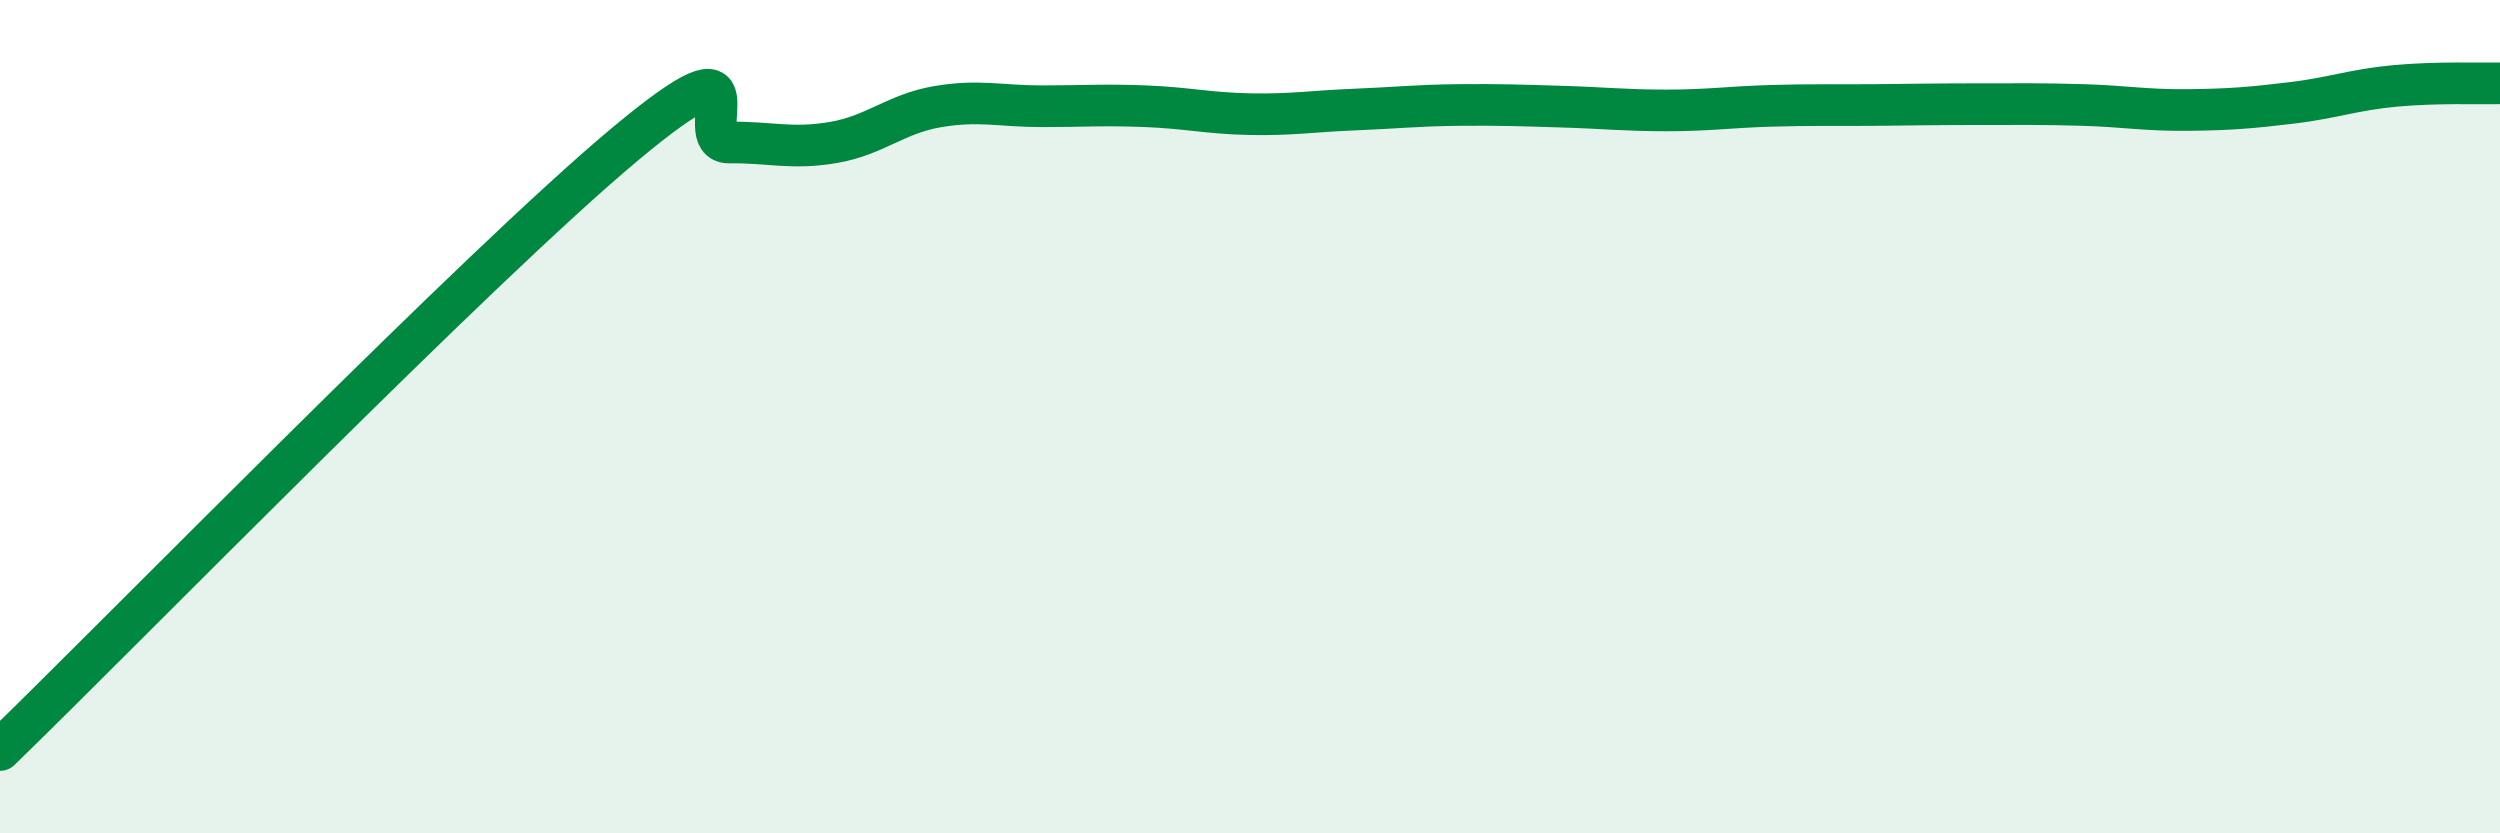 
    <svg width="60" height="20" viewBox="0 0 60 20" xmlns="http://www.w3.org/2000/svg">
      <path
        d="M 0,18 C 3,15.09 11.5,6.38 15,3.46 C 18.5,0.54 16.5,3.43 17.5,3.42 C 18.5,3.41 19,3.59 20,3.42 C 21,3.25 21.5,2.73 22.5,2.56 C 23.5,2.39 24,2.55 25,2.55 C 26,2.55 26.5,2.51 27.5,2.55 C 28.5,2.59 29,2.72 30,2.74 C 31,2.76 31.5,2.67 32.5,2.63 C 33.5,2.59 34,2.53 35,2.52 C 36,2.51 36.5,2.53 37.5,2.56 C 38.5,2.59 39,2.65 40,2.65 C 41,2.65 41.5,2.57 42.5,2.54 C 43.5,2.51 44,2.53 45,2.52 C 46,2.51 46.5,2.5 47.5,2.5 C 48.5,2.5 49,2.49 50,2.52 C 51,2.55 51.5,2.65 52.5,2.64 C 53.5,2.63 54,2.59 55,2.47 C 56,2.35 56.5,2.15 57.5,2.06 C 58.5,1.97 59.5,2.01 60,2L60 20L0 20Z"
        fill="#008740"
        opacity="0.1"
        stroke-linecap="round"
        stroke-linejoin="round"
      />
      <path
        d="M 0,18 C 3,15.09 11.5,6.38 15,3.46 C 18.5,0.54 16.5,3.43 17.5,3.42 C 18.5,3.41 19,3.59 20,3.42 C 21,3.25 21.5,2.73 22.5,2.56 C 23.5,2.39 24,2.55 25,2.55 C 26,2.55 26.5,2.51 27.5,2.55 C 28.5,2.59 29,2.72 30,2.74 C 31,2.76 31.5,2.67 32.5,2.63 C 33.5,2.59 34,2.53 35,2.52 C 36,2.51 36.5,2.53 37.5,2.56 C 38.5,2.59 39,2.65 40,2.65 C 41,2.65 41.5,2.57 42.5,2.54 C 43.5,2.51 44,2.53 45,2.52 C 46,2.51 46.5,2.5 47.5,2.5 C 48.5,2.5 49,2.49 50,2.52 C 51,2.55 51.5,2.65 52.5,2.64 C 53.5,2.63 54,2.59 55,2.47 C 56,2.35 56.5,2.15 57.5,2.06 C 58.5,1.97 59.5,2.01 60,2"
        stroke="#008740"
        stroke-width="1"
        fill="none"
        stroke-linecap="round"
        stroke-linejoin="round"
      />
    </svg>
  